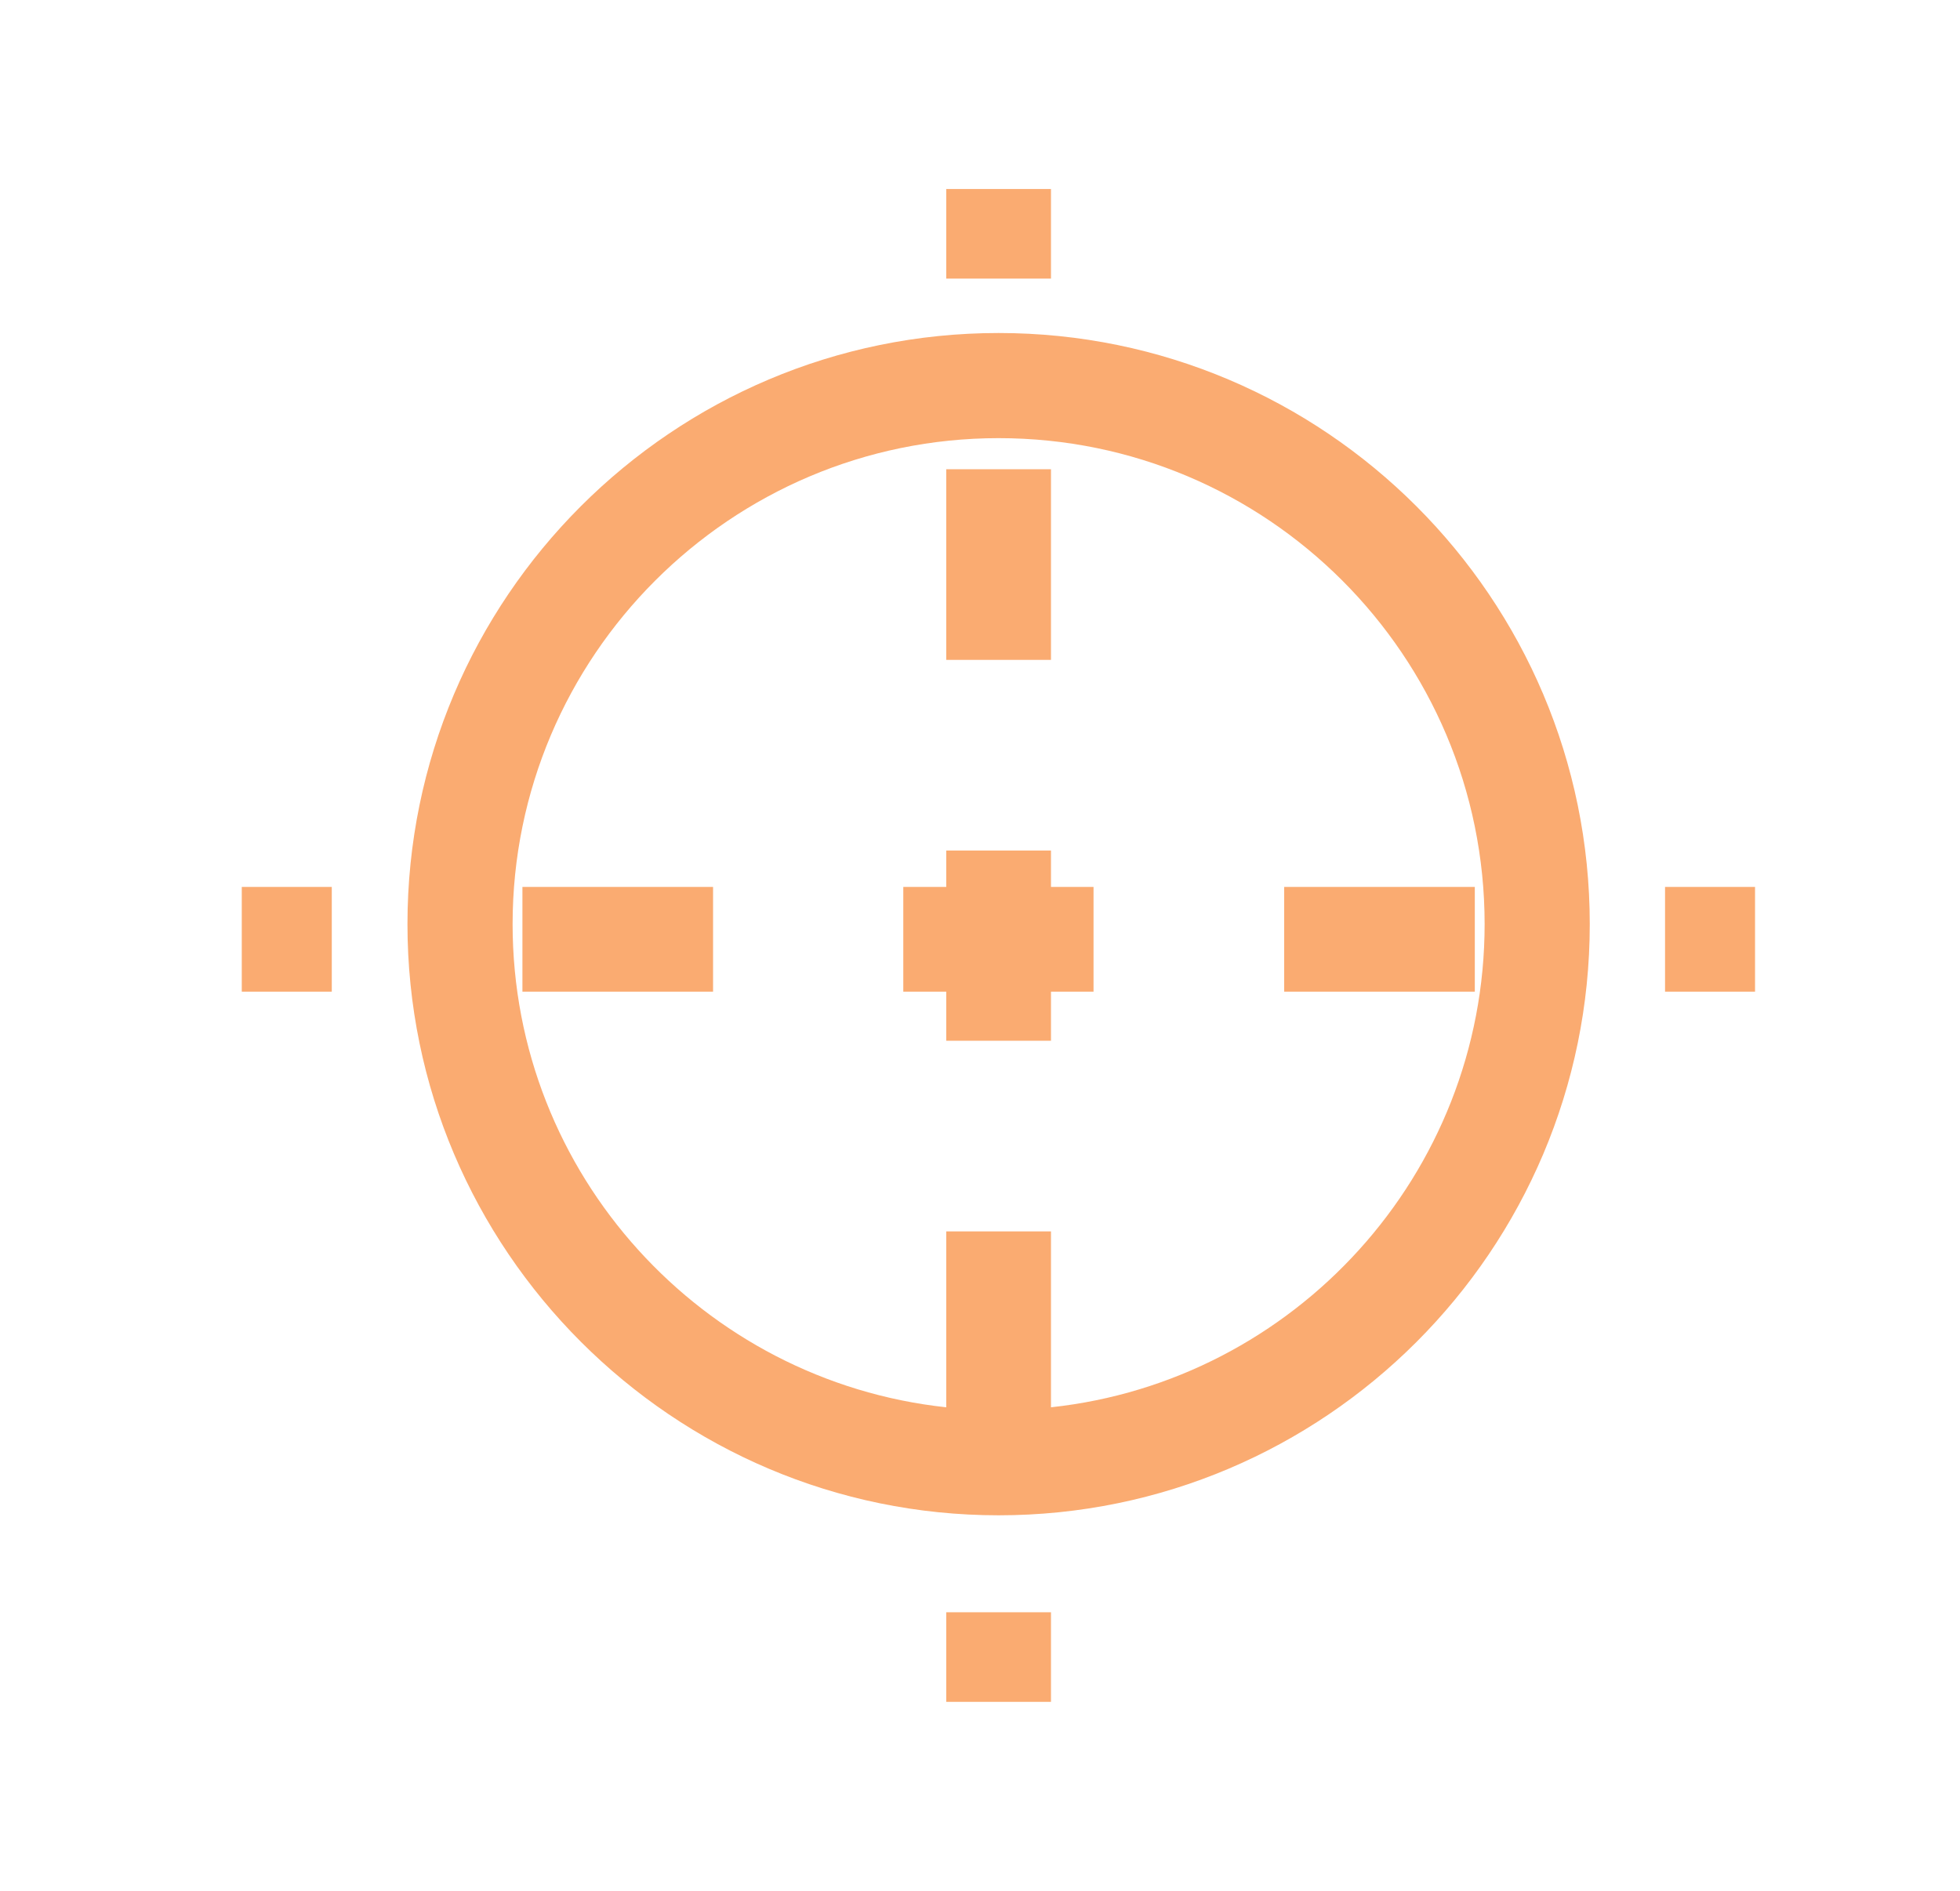<?xml version="1.0" encoding="UTF-8"?>
<svg id="Layer_1" data-name="Layer 1" xmlns="http://www.w3.org/2000/svg" viewBox="0 0 47.91 46.23">
  <path d="M24.41,8.14c-7.97,0-14.45,6.48-14.45,14.45,0,3.98,1.62,7.59,4.24,10.21s6.23,4.24,10.21,4.24c7.97,0,14.45-6.48,14.45-14.45s-6.48-14.45-14.45-14.45ZM25.69,34.4v-4.3s-2.56,0-2.56,0v4.3c-5.95-.64-10.6-5.69-10.6-11.81,0-6.55,5.33-11.88,11.88-11.88,3.28,0,6.25,1.33,8.4,3.48,2.15,2.15,3.48,5.12,3.48,8.4,0,6.12-4.65,11.17-10.6,11.81Z" style="fill: #faab71;"/>
  <rect x="23.13" y="4.62" width="2.56" height="2.19" style="fill: #faab71;"/>
  <polygon points="25.69 20.79 23.13 20.79 23.13 21.68 22.08 21.68 22.08 24.24 23.13 24.24 23.13 25.44 25.69 25.44 25.69 24.24 26.73 24.24 26.73 21.68 25.69 21.68 25.69 20.79" style="fill: #faab71;"/>
  <rect x="23.13" y="11.47" width="2.56" height="4.66" style="fill: #faab71;"/>
  <rect x="23.13" y="39.41" width="2.56" height="2.19" style="fill: #faab71;"/>
  <rect x="40.7" y="21.68" width="2.2" height="2.56" style="fill: #faab71;"/>
  <rect x="31.39" y="21.68" width="4.66" height="2.56" style="fill: #faab71;"/>
  <rect x="12.77" y="21.68" width="4.66" height="2.56" style="fill: #faab71;"/>
  <rect x="5.91" y="21.68" width="2.2" height="2.56" style="fill: #faab71;"/>
</svg>